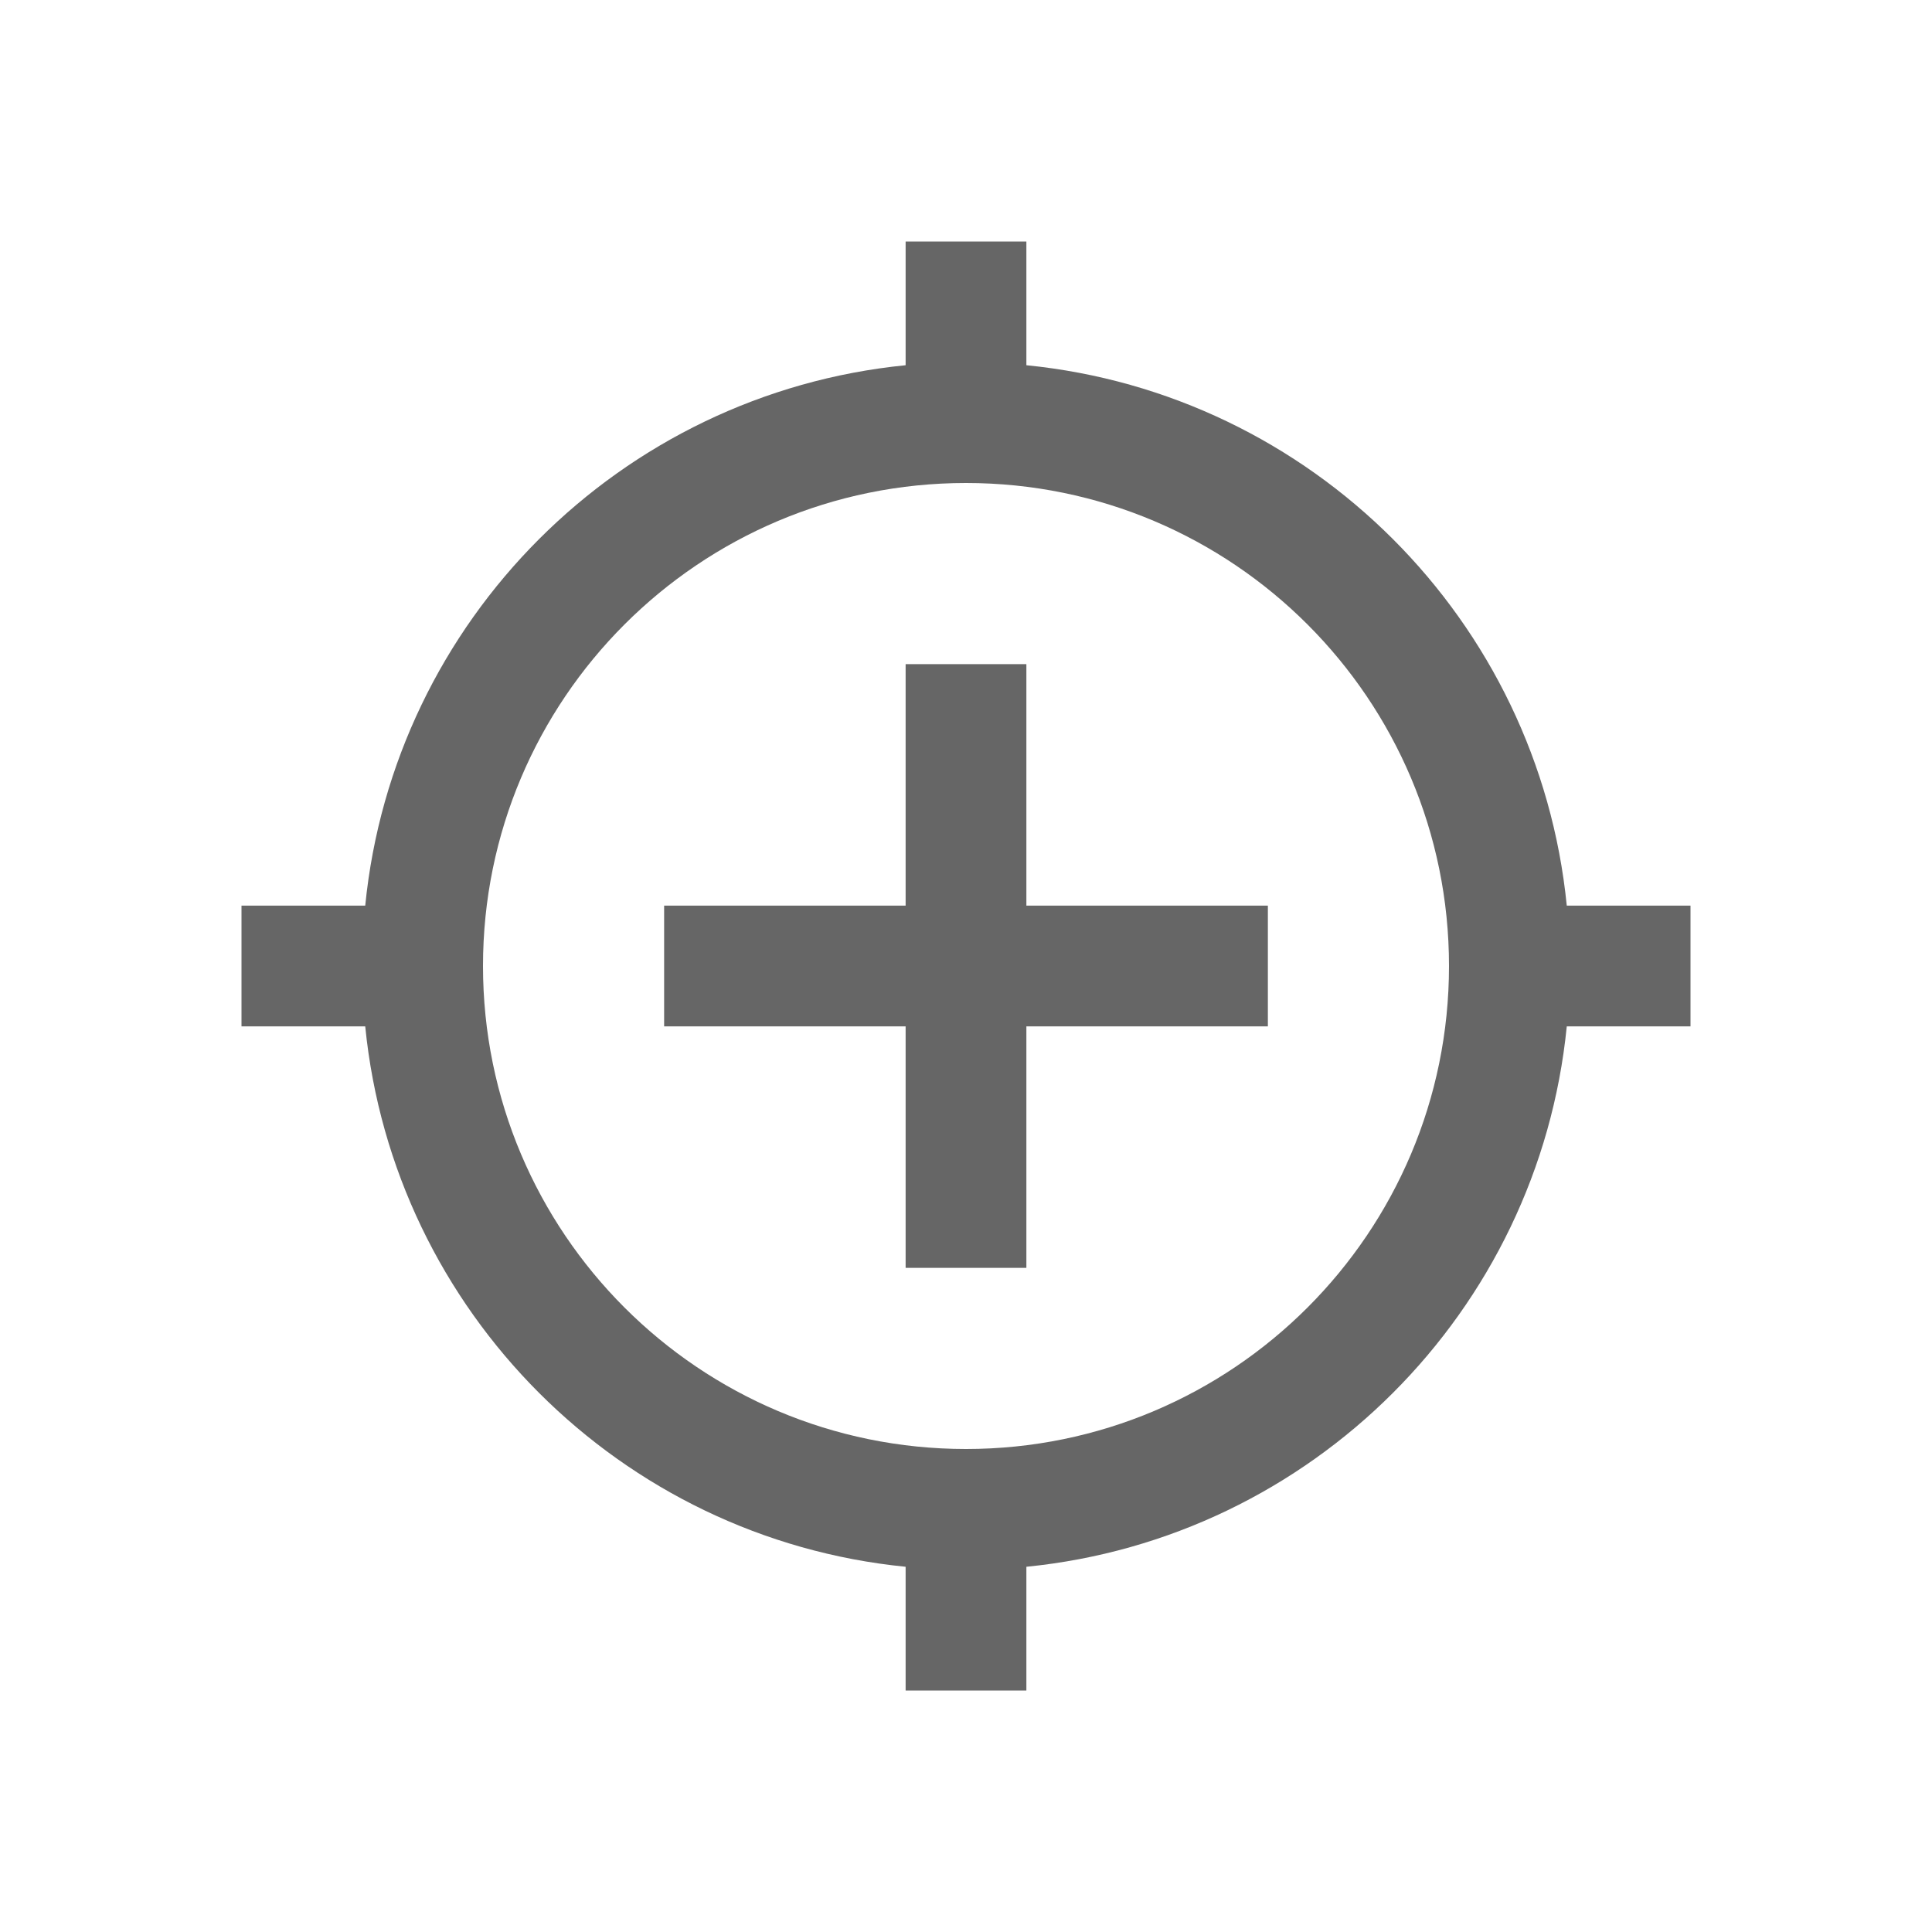 <?xml version="1.0" encoding="UTF-8"?>
<svg width="48px" height="48px" viewBox="0 0 48 48" version="1.1" xmlns="http://www.w3.org/2000/svg" xmlns:xlink="http://www.w3.org/1999/xlink">
    <!-- Generator: Sketch 52.6 (67491) - http://www.bohemiancoding.com/sketch -->
    <title>set-origin-point</title>
    <desc>Created with Sketch.</desc>
    <g id="set-origin-point" stroke="none" stroke-width="1" fill="none" fill-rule="evenodd">
        <rect id="container" fill="#FFFFFF" opacity="0" x="0" y="0" width="48" height="48"></rect>
        <path d="M22.5,22.5 L22.5,16.5 L25.5,16.5 L25.5,22.5 L31.5,22.5 L31.5,25.5 L25.5,25.5 L25.5,31.5 L22.5,31.5 L22.5,25.5 L16.5,25.5 L16.5,22.5 L22.5,22.5 Z M22.5,38.926 C15.413,38.222 9.778,32.587 9.074,25.5 L6,25.5 L6,22.5 L9.074,22.5 C9.778,15.413 15.413,9.778 22.5,9.074 L22.5,6 L25.5,6 L25.5,9.074 C32.587,9.778 38.222,15.413 38.926,22.5 L42,22.5 L42,25.5 L38.926,25.5 C38.222,32.587 32.587,38.222 25.5,38.926 L25.5,42 L22.5,42 L22.5,38.926 Z M24,36 C30.627,36 36,30.627 36,24 C36,17.373 30.627,12 24,12 C17.373,12 12,17.373 12,24 C12,30.627 17.373,36 24,36 Z" id="obj" fill-opacity="0.6" fill="#000000"></path>
    </g>
</svg>